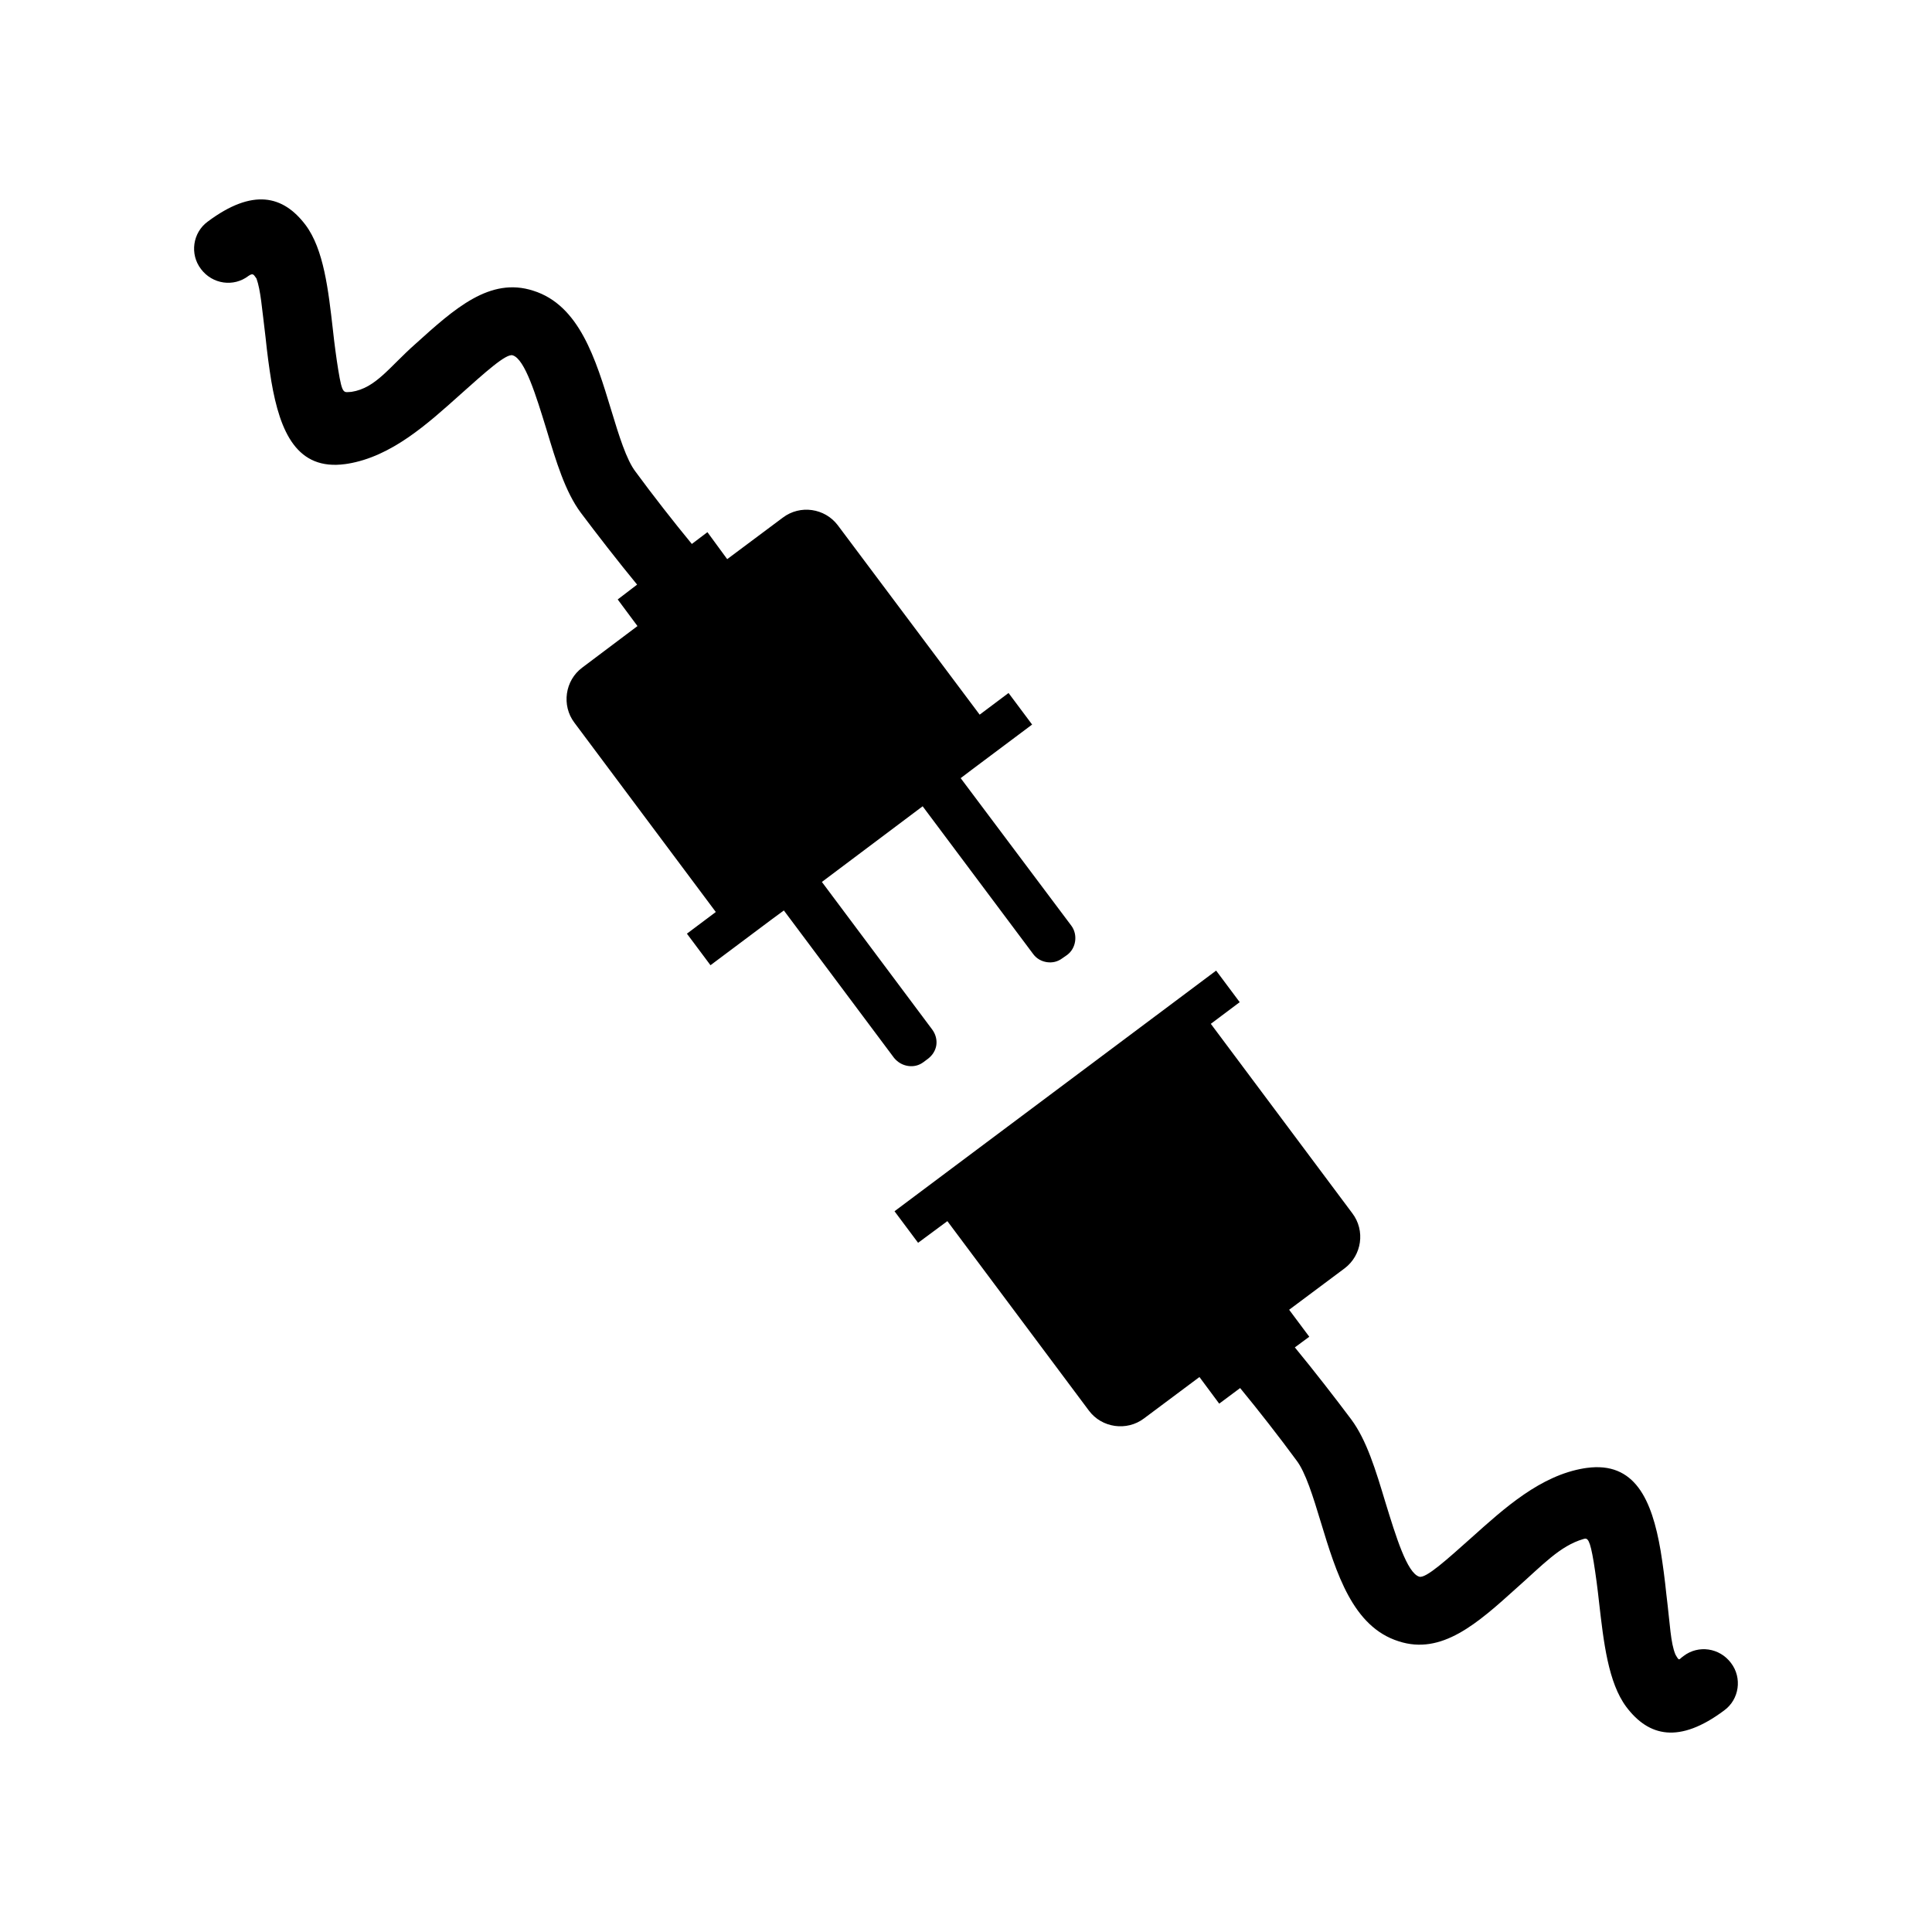 <?xml version="1.0" encoding="UTF-8"?>
<!-- Uploaded to: ICON Repo, www.iconrepo.com, Generator: ICON Repo Mixer Tools -->
<svg fill="#000000" width="800px" height="800px" version="1.1" viewBox="144 144 512 512" xmlns="http://www.w3.org/2000/svg">
 <g fill-rule="evenodd">
  <path d="m401.51 348-2.922 2.215 29.32 39.094c0.906 1.211 1.211 2.719 1.008 4.133-0.203 1.41-0.906 2.719-2.117 3.629l-1.309 0.906c-1.211 0.906-2.621 1.211-4.031 1.008-1.41-0.203-2.719-0.906-3.629-2.117l-29.32-39.195-26.703 20.051 29.223 39.094c0.906 1.211 1.309 2.719 1.109 4.133-0.203 1.41-1.008 2.719-2.215 3.629l-1.211 0.906c-1.211 0.906-2.621 1.211-4.031 1.008s-2.719-0.906-3.727-2.117l-29.223-39.094-3.426 2.519-16.02 11.992-6.246-8.363 7.656-5.742-37.484-50.18c-3.426-4.535-2.519-11.184 2.117-14.609l14.609-10.984-5.238-7.055 5.141-3.93c-5.141-6.246-10.68-13.402-14.914-19.043-4.133-5.543-6.551-13.602-9.07-21.965-2.82-9.168-5.742-18.742-8.969-19.75-1.715-0.605-7.457 4.637-13.906 10.379-8.766 7.859-18.238 16.426-29.824 18.34l-0.707 0.102c-12.695 1.715-17.23-8.363-19.547-21.965-0.605-3.727-1.109-7.559-1.512-11.488-1.008-8.16-1.309-12.594-2.418-15.719-0.707-0.906-0.805-1.613-2.117-0.707-3.93 3.023-9.574 2.215-12.594-1.812-3.023-3.93-2.215-9.672 1.812-12.594 11.891-8.867 19.949-6.953 25.895 0.906 4.836 6.449 6.047 17.23 7.254 27.809 0.402 3.727 0.906 7.457 1.41 10.578 1.109 6.75 1.41 5.945 3.527 5.844 6.449-1.008 9.977-6.551 16.93-12.695 10.379-9.371 19.75-17.836 31.234-14.105 12.191 3.828 16.523 18.035 20.656 31.641 2.016 6.648 4.031 13.199 6.449 16.324 4.434 6.047 10.176 13.402 14.914 19.145l4.133-3.125 5.238 7.152 14.711-10.984c4.637-3.527 11.184-2.519 14.609 2.016l37.586 50.18 7.656-5.742 6.246 8.363-16.02 11.992z"/>
  <path d="m450.28 413.2-53.203 39.801-16.02 11.992 6.246 8.363 7.758-5.742 37.484 50.18c3.426 4.637 10.078 5.543 14.609 2.117l14.711-10.984 5.238 7.055 5.543-4.133c4.734 5.742 10.48 13.098 14.914 19.145 2.418 3.125 4.434 9.672 6.449 16.324 4.133 13.602 8.465 27.809 20.656 31.641 11.387 3.727 20.859-4.734 31.234-14.105 6.953-6.144 11.488-11.184 17.734-13 1.109-0.402 1.715 0.102 2.719 6.144 0.504 3.125 1.008 6.852 1.41 10.578 1.211 10.578 2.418 21.363 7.254 27.809 5.945 7.859 14.008 9.773 25.895 0.906 4.031-2.922 4.836-8.664 1.812-12.594-3.023-4.031-8.664-4.836-12.594-1.812-1.309 0.906-1.008 1.512-2.117-0.402-1.309-3.125-1.41-7.859-2.418-16.02-0.402-3.93-0.906-7.758-1.512-11.488-2.316-13.602-6.852-23.68-19.547-21.965l-0.707 0.102c-11.586 1.914-21.059 10.48-29.824 18.34-6.449 5.742-12.191 10.984-13.906 10.379-3.223-1.008-6.144-10.578-8.969-19.75-2.519-8.363-4.938-16.426-9.07-21.965-4.231-5.644-9.773-12.797-14.914-19.043l3.828-2.82-5.34-7.152 14.711-10.984c4.535-3.426 5.543-9.977 2.016-14.609l-37.484-50.18 7.656-5.742-6.246-8.363-16.02 11.992z"/>
 </g>
</svg>